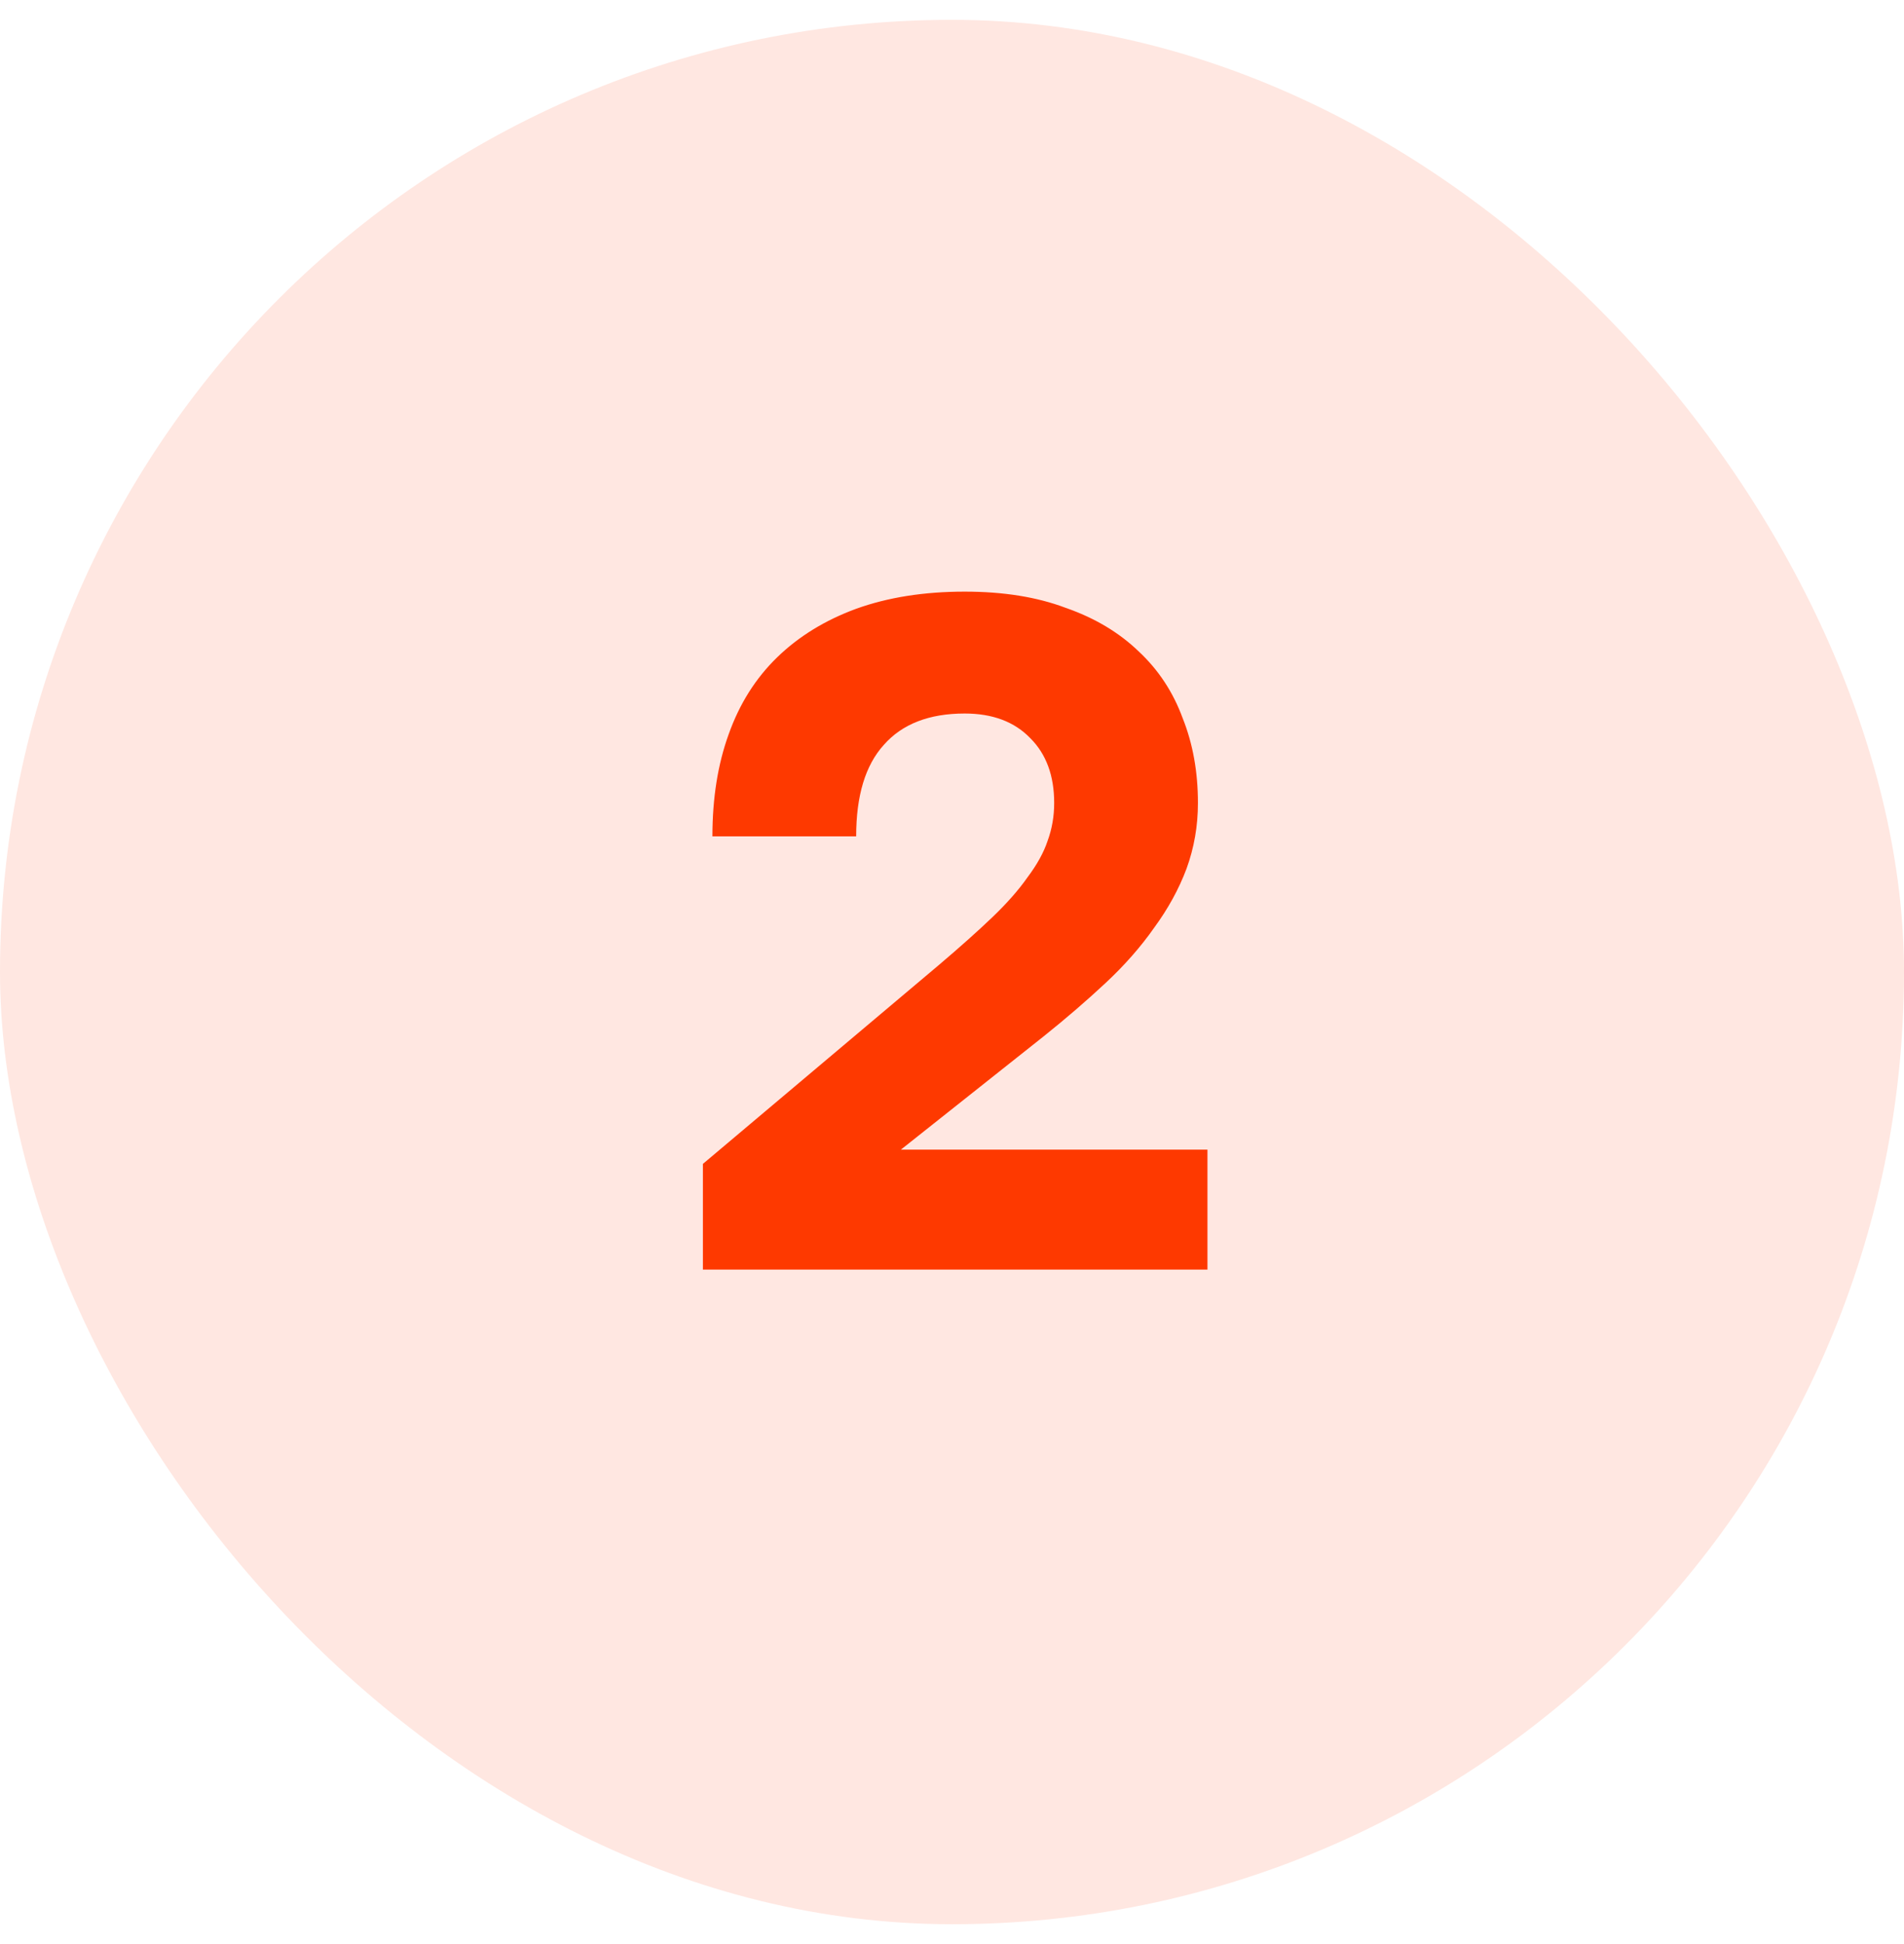 <?xml version="1.0" encoding="UTF-8"?> <svg xmlns="http://www.w3.org/2000/svg" width="48" height="49" viewBox="0 0 48 49" fill="none"><rect y="0.5" width="48" height="48" rx="24" fill="#FE3900" fill-opacity="0.12"></rect><path d="M17.72 32V29.336L23.672 24.32C24.2 23.872 24.648 23.472 25.016 23.12C25.384 22.768 25.68 22.432 25.904 22.112C26.144 21.792 26.312 21.488 26.408 21.2C26.52 20.896 26.576 20.576 26.576 20.24C26.576 19.552 26.376 19.008 25.976 18.608C25.576 18.192 25.024 17.984 24.32 17.984C23.424 17.984 22.744 18.248 22.28 18.776C21.816 19.288 21.584 20.056 21.584 21.08H17.96C17.96 20.12 18.096 19.264 18.368 18.512C18.64 17.744 19.048 17.096 19.592 16.568C20.136 16.04 20.8 15.632 21.584 15.344C22.384 15.056 23.296 14.912 24.32 14.912C25.296 14.912 26.144 15.048 26.864 15.32C27.6 15.576 28.216 15.944 28.712 16.424C29.208 16.888 29.576 17.448 29.816 18.104C30.072 18.744 30.2 19.456 30.2 20.24C30.2 20.816 30.104 21.368 29.912 21.896C29.72 22.408 29.448 22.904 29.096 23.384C28.76 23.864 28.352 24.328 27.872 24.776C27.392 25.224 26.872 25.672 26.312 26.12L22.712 28.976H30.44V32H17.72Z" fill="#FE3900"></path></svg> 